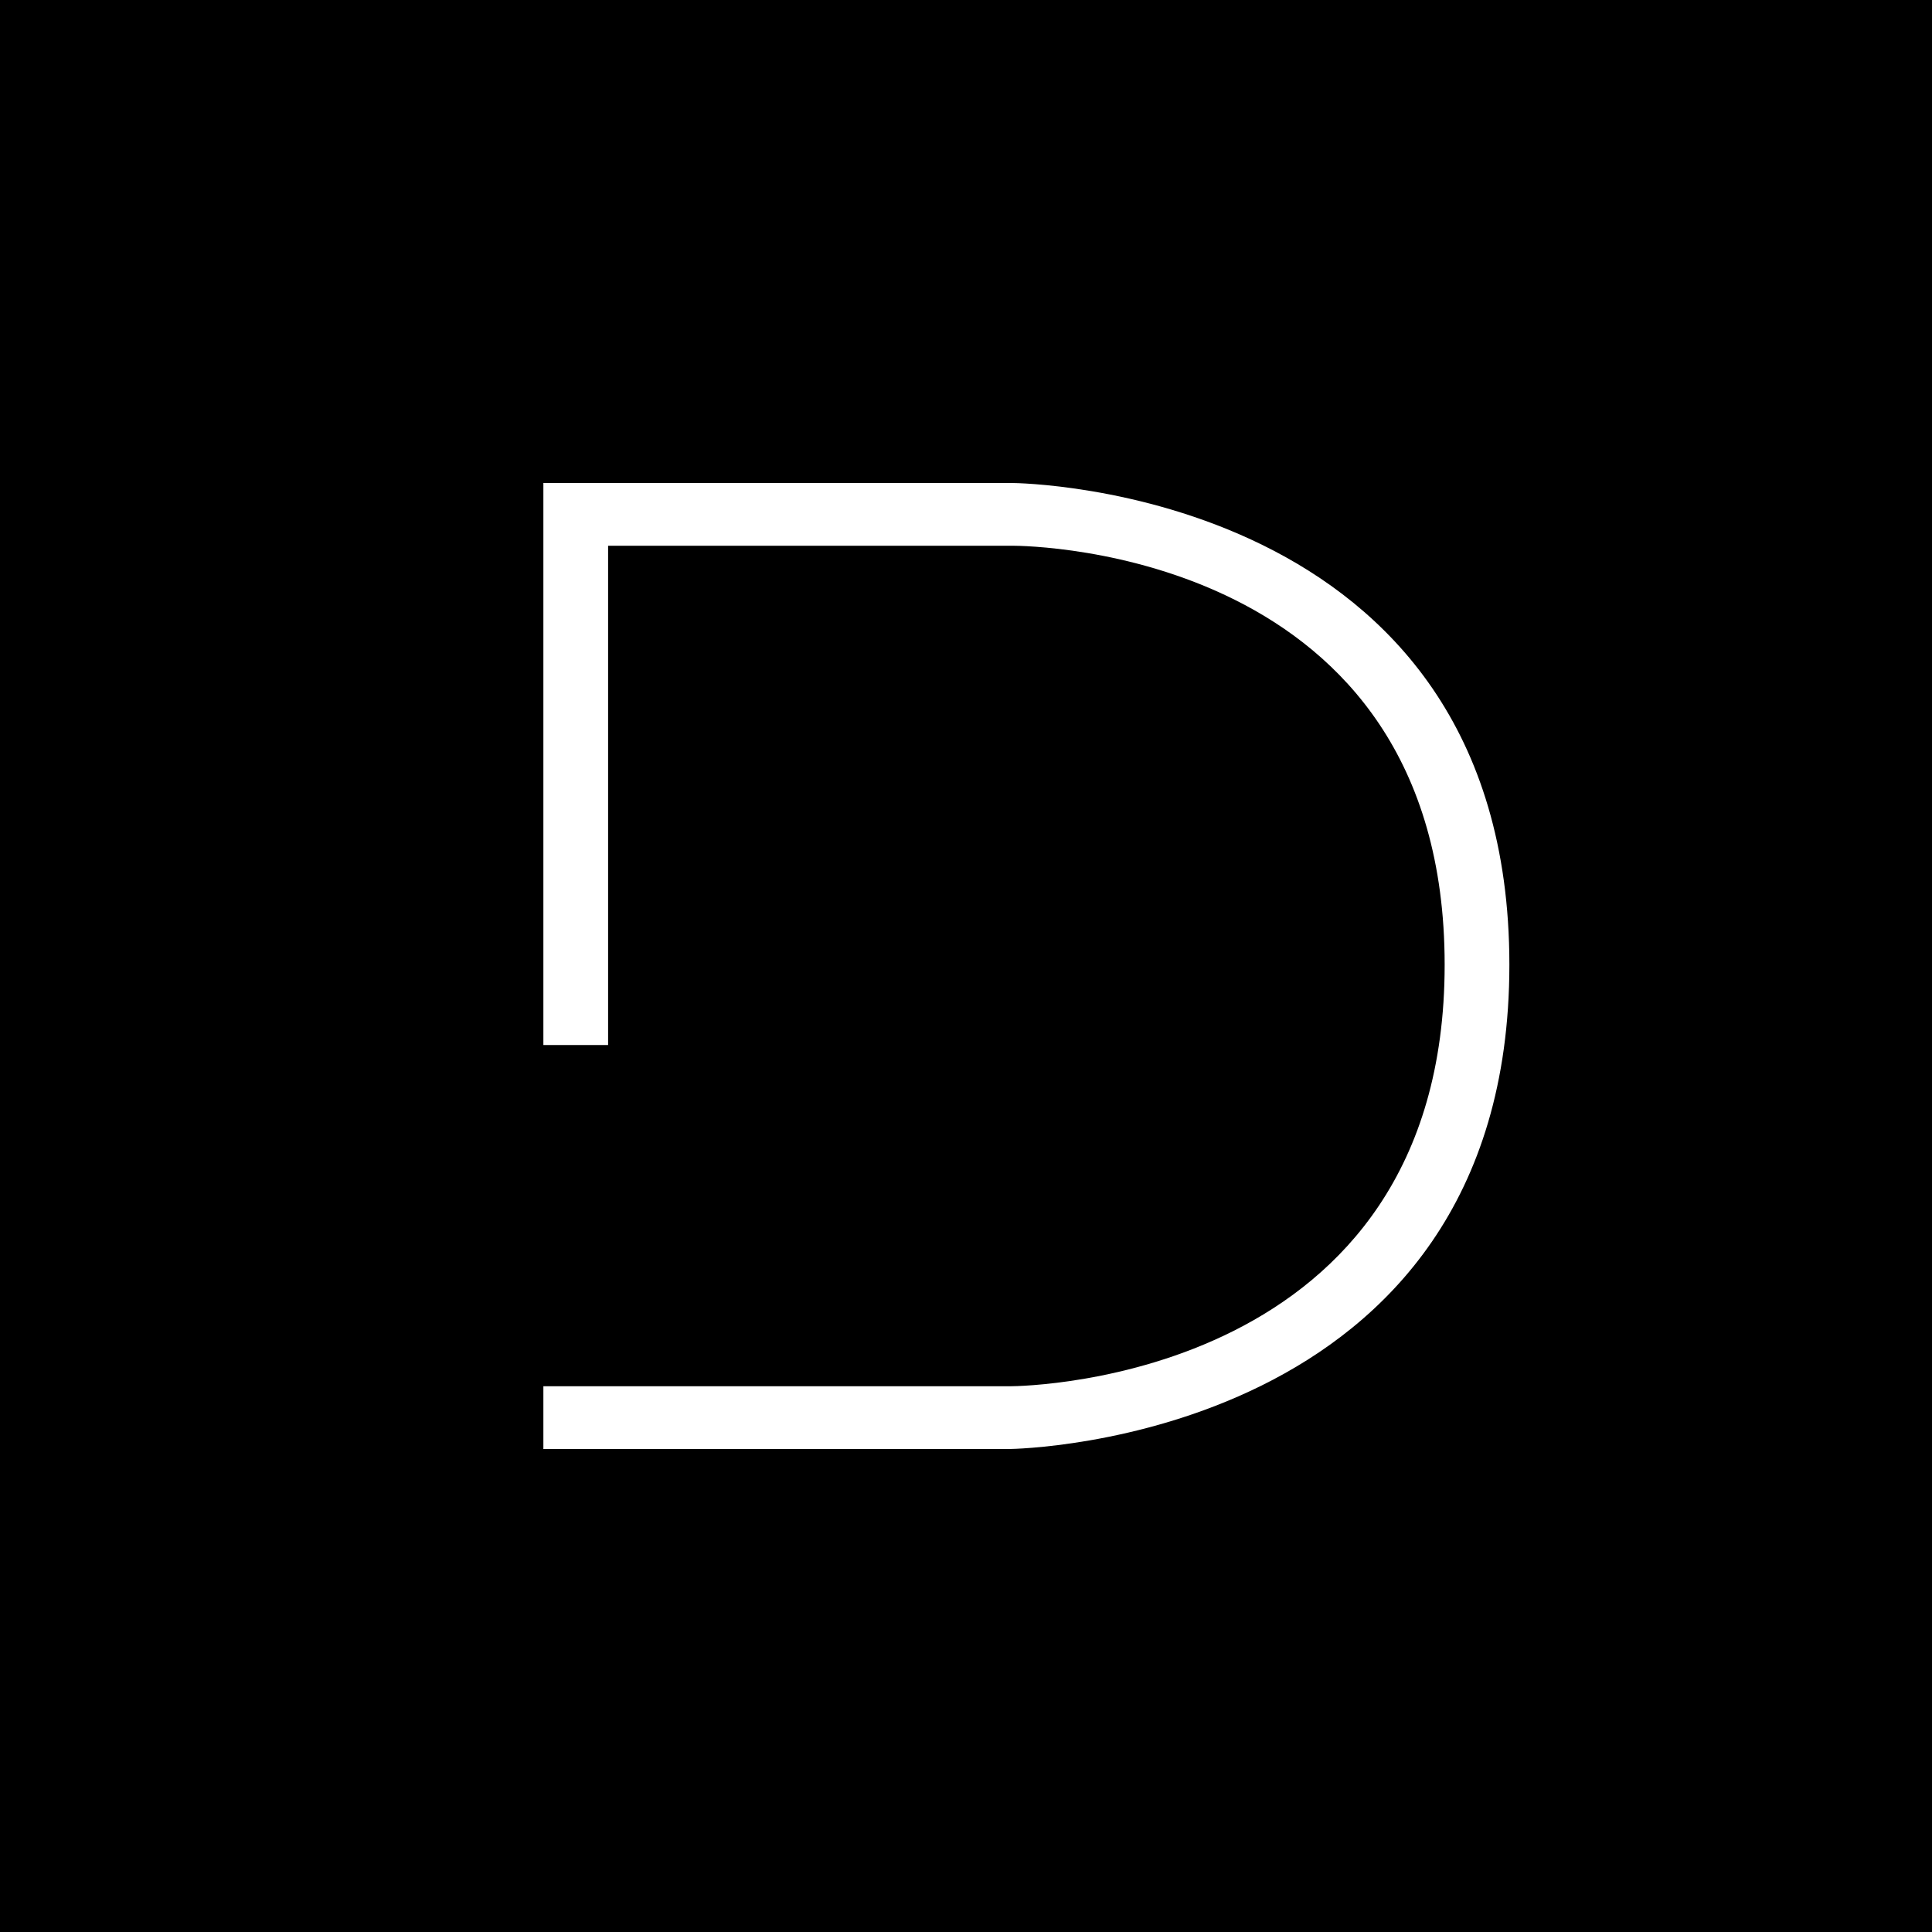 <?xml version="1.0" encoding="UTF-8"?> <svg xmlns="http://www.w3.org/2000/svg" width="32" height="32" viewBox="0 0 32 32" fill="none"><rect width="32" height="32" fill="black"></rect><path d="M16.764 8H9V17.309H10.072V9.039H16.764C17.064 9.039 23.928 9.122 23.928 15.979C23.928 22.836 17.021 22.961 16.721 22.961H9V24H16.721C16.807 24 25 23.875 25 15.979C25 8.083 16.85 8 16.764 8Z" fill="white"></path></svg> 